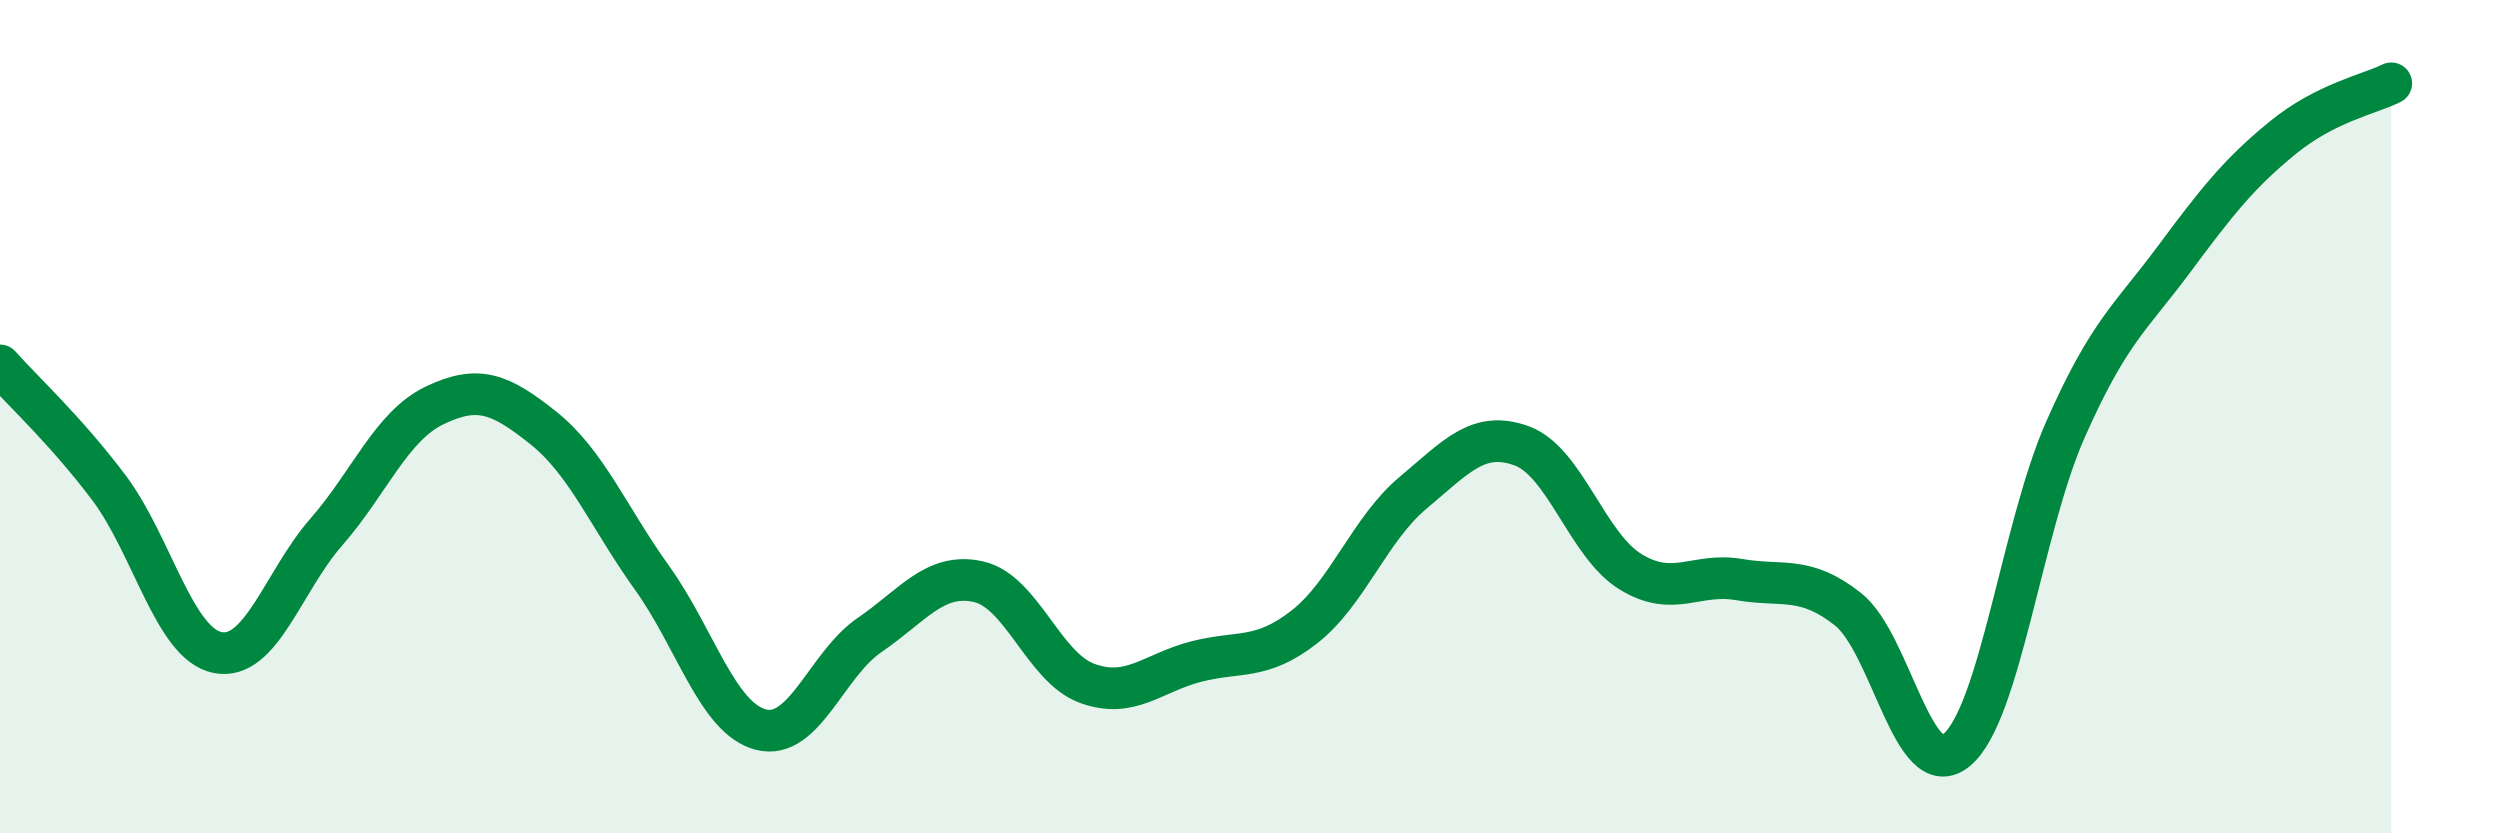 
    <svg width="60" height="20" viewBox="0 0 60 20" xmlns="http://www.w3.org/2000/svg">
      <path
        d="M 0,8.77 C 0.52,9.36 1.57,10.32 2.61,11.7 C 3.65,13.08 4.18,15.45 5.22,15.66 C 6.26,15.87 6.79,13.96 7.83,12.77 C 8.87,11.58 9.39,10.23 10.43,9.73 C 11.47,9.23 12,9.44 13.04,10.27 C 14.08,11.1 14.61,12.42 15.65,13.87 C 16.69,15.32 17.22,17.24 18.26,17.51 C 19.3,17.78 19.83,15.95 20.87,15.24 C 21.91,14.53 22.44,13.73 23.48,13.96 C 24.52,14.19 25.05,16.02 26.09,16.4 C 27.13,16.78 27.66,16.15 28.7,15.88 C 29.74,15.61 30.26,15.86 31.3,15.05 C 32.34,14.24 32.87,12.7 33.91,11.83 C 34.95,10.96 35.48,10.32 36.52,10.7 C 37.56,11.08 38.09,13.08 39.13,13.72 C 40.17,14.36 40.7,13.73 41.74,13.91 C 42.78,14.09 43.31,13.8 44.35,14.62 C 45.39,15.44 45.92,18.86 46.96,18 C 48,17.14 48.53,12.66 49.57,10.31 C 50.61,7.96 51.13,7.63 52.17,6.23 C 53.21,4.83 53.74,4.16 54.78,3.31 C 55.82,2.46 56.87,2.26 57.39,2L57.39 20L0 20Z"
        fill="#008740"
        opacity="0.1"
        stroke-linecap="round"
        stroke-linejoin="round"
      />
      <path
        d="M 0,8.77 C 0.52,9.36 1.57,10.32 2.61,11.7 C 3.65,13.08 4.18,15.45 5.22,15.66 C 6.26,15.87 6.79,13.96 7.83,12.77 C 8.87,11.58 9.39,10.23 10.43,9.73 C 11.47,9.23 12,9.44 13.04,10.27 C 14.08,11.1 14.61,12.42 15.65,13.87 C 16.69,15.32 17.22,17.24 18.26,17.51 C 19.3,17.78 19.83,15.95 20.87,15.24 C 21.91,14.53 22.44,13.73 23.48,13.96 C 24.52,14.19 25.05,16.02 26.09,16.4 C 27.13,16.78 27.66,16.15 28.7,15.88 C 29.74,15.61 30.26,15.86 31.3,15.05 C 32.34,14.24 32.87,12.7 33.91,11.83 C 34.95,10.96 35.48,10.32 36.52,10.7 C 37.56,11.08 38.09,13.08 39.13,13.72 C 40.17,14.36 40.7,13.73 41.74,13.91 C 42.78,14.09 43.31,13.8 44.35,14.62 C 45.39,15.44 45.92,18.86 46.96,18 C 48,17.14 48.53,12.66 49.57,10.31 C 50.61,7.96 51.13,7.63 52.17,6.23 C 53.21,4.83 53.74,4.16 54.78,3.31 C 55.82,2.46 56.87,2.26 57.39,2"
        stroke="#008740"
        stroke-width="1"
        fill="none"
        stroke-linecap="round"
        stroke-linejoin="round"
      />
    </svg>
  